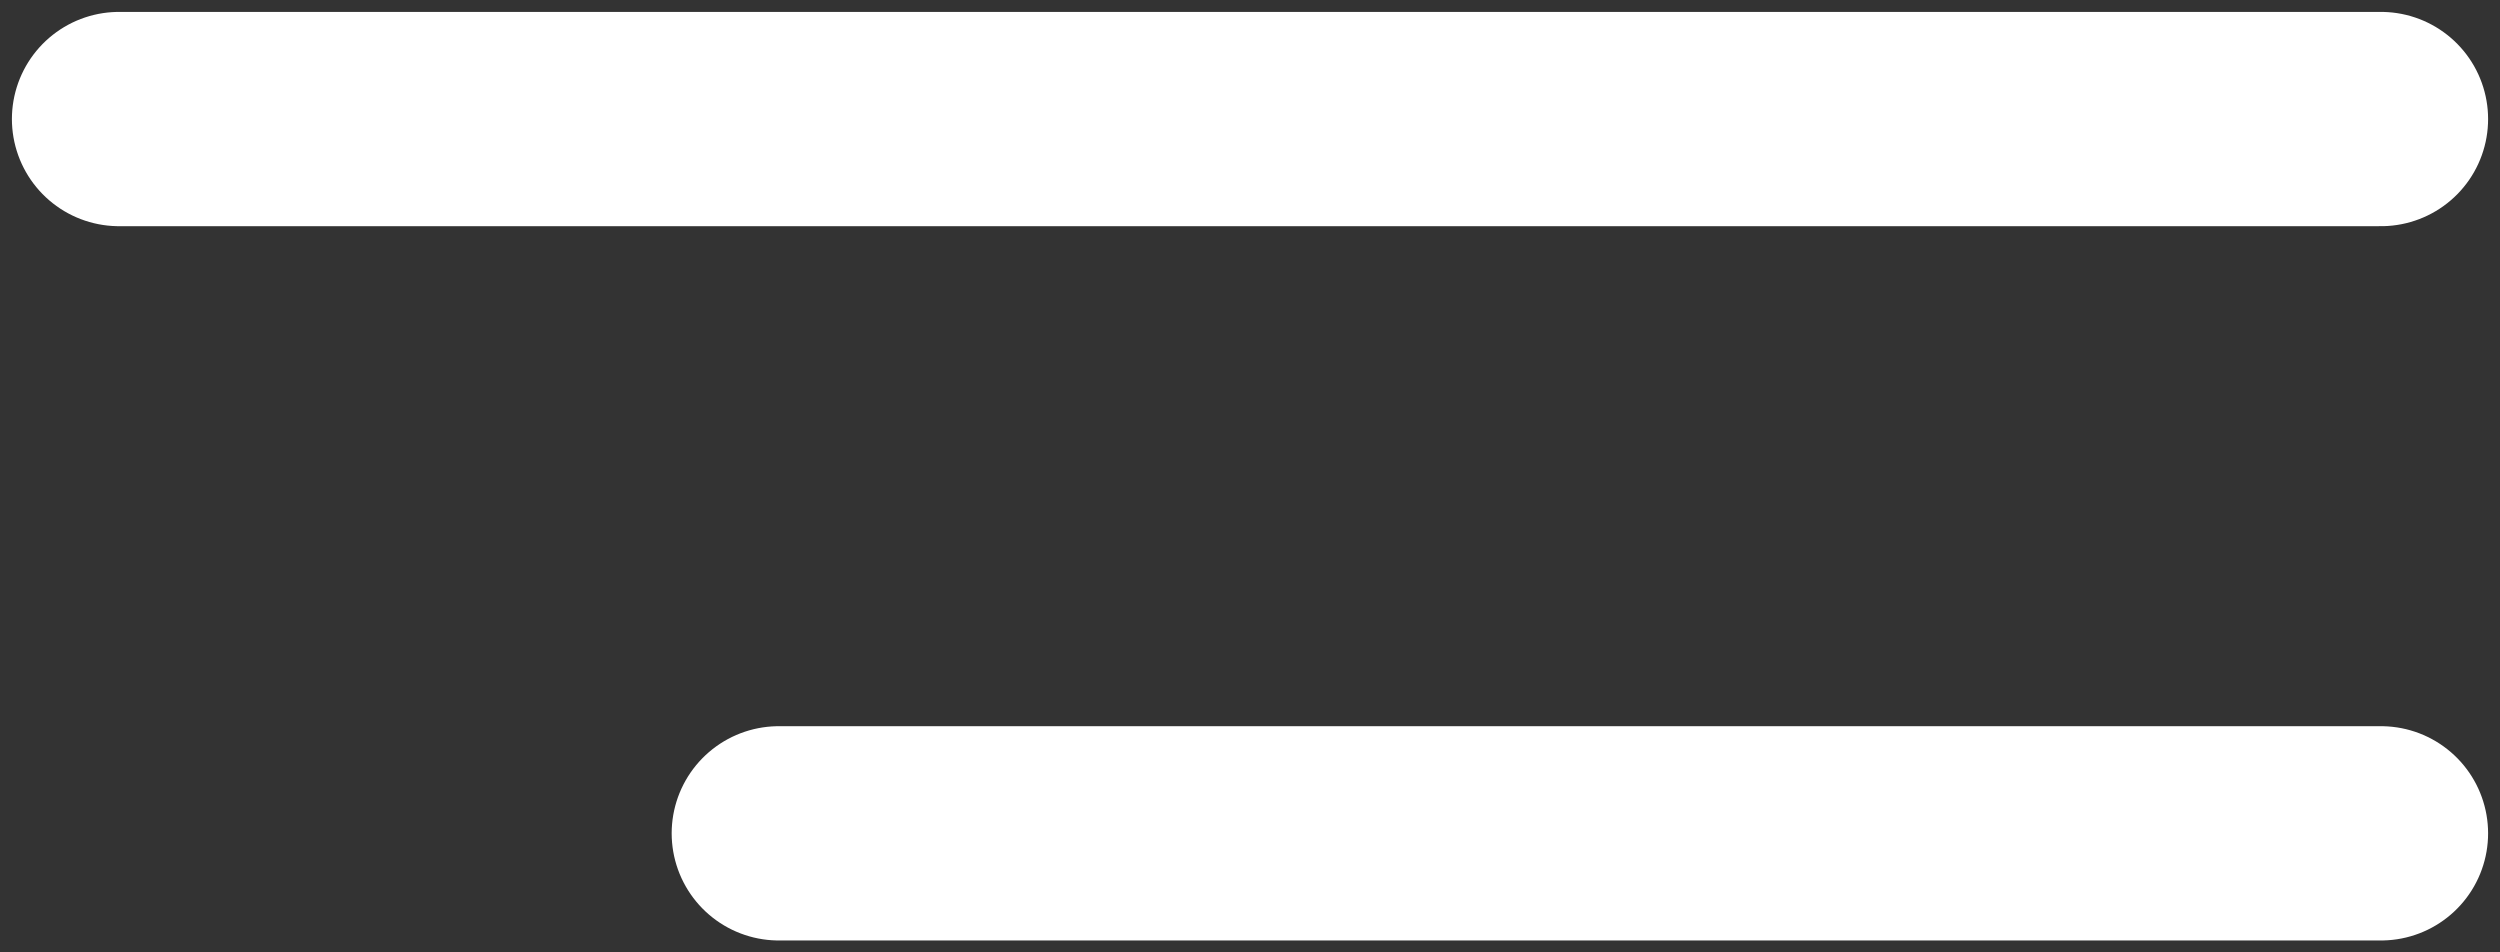<svg width="21" height="8" viewBox="0 0 21 8" fill="none" xmlns="http://www.w3.org/2000/svg">
<rect x="0" y="0" width="21" height="8" fill="#333333" stroke="none"/>
<path d="M1 1H20M6.542 7H20" stroke="white" stroke-width="1.8" stroke-linecap="round" stroke-linejoin="round"/>
</svg>
